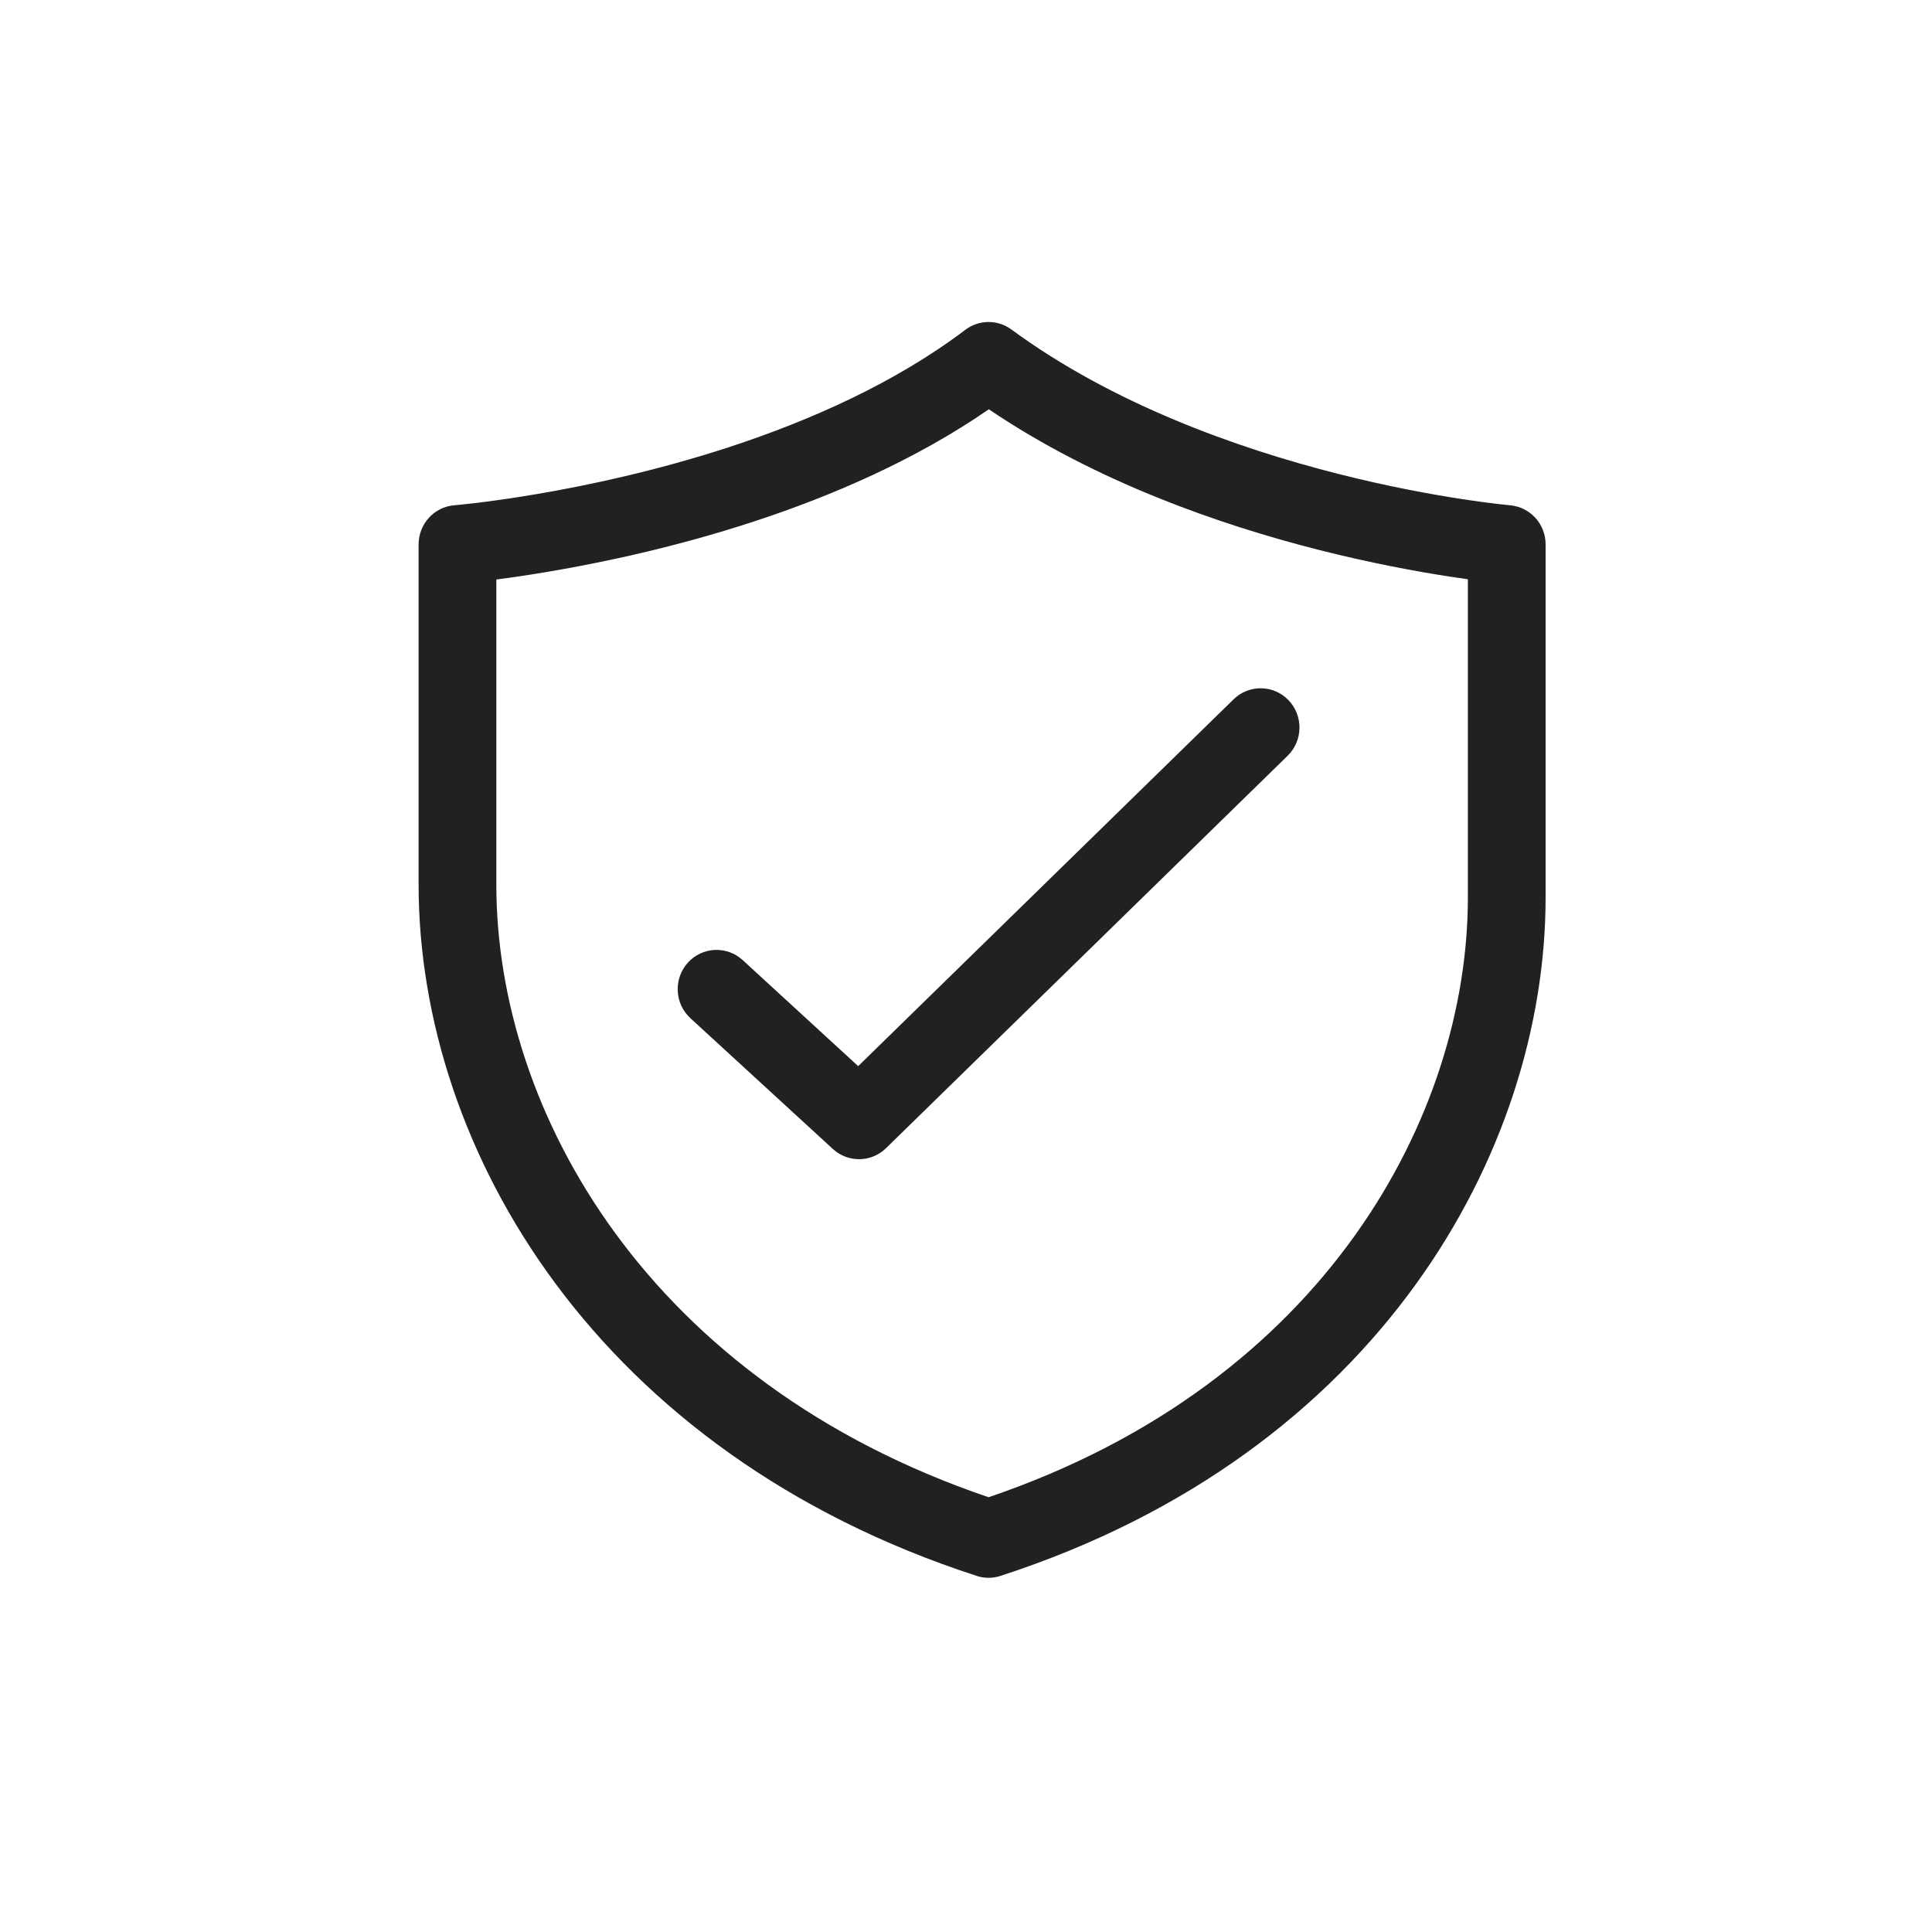 <svg width="60" height="60" viewBox="0 0 60 60" fill="none" xmlns="http://www.w3.org/2000/svg">
<path d="M39.989 23.47C40.468 23.002 40.48 22.23 40.017 21.746C39.553 21.262 38.789 21.25 38.31 21.718L26.652 33.11L23.065 29.817C22.572 29.364 21.808 29.401 21.36 29.899C20.912 30.397 20.948 31.168 21.441 31.621L25.866 35.683C26.337 36.115 27.06 36.104 27.517 35.657L39.989 23.47ZM31.412 10.234C30.983 9.918 30.401 9.923 29.977 10.244C27.818 11.879 25.186 13.052 22.654 13.882C20.389 14.623 18.245 15.077 16.664 15.345C15.876 15.479 15.231 15.566 14.786 15.62C14.563 15.646 14.391 15.665 14.276 15.676C14.219 15.682 14.176 15.686 14.148 15.688L14.117 15.691L14.11 15.691C13.483 15.742 13 16.272 13 16.907V27.469C13 35.744 18.594 45.132 30.332 48.941C30.572 49.02 30.83 49.02 31.07 48.941C42.83 45.125 48 35.721 48 27.875V16.906C48 16.273 47.52 15.746 46.895 15.692L46.893 15.692L46.877 15.69L46.805 15.683C46.74 15.677 46.642 15.666 46.512 15.651C46.254 15.621 45.873 15.572 45.393 15.498C44.432 15.351 43.081 15.104 41.528 14.709C38.403 13.914 34.548 12.54 31.412 10.234ZM15.414 27.469L15.414 17.997C15.856 17.94 16.415 17.86 17.064 17.749C18.725 17.467 20.991 16.989 23.398 16.2C25.818 15.408 28.423 14.289 30.709 12.711C34.046 14.968 37.895 16.299 40.938 17.073C42.58 17.49 44.008 17.751 45.029 17.908C45.231 17.939 45.417 17.966 45.586 17.989V27.875C45.586 34.575 41.204 42.931 30.701 46.498C20.168 42.923 15.414 34.549 15.414 27.469Z" fill="#212121"/>
</svg>
